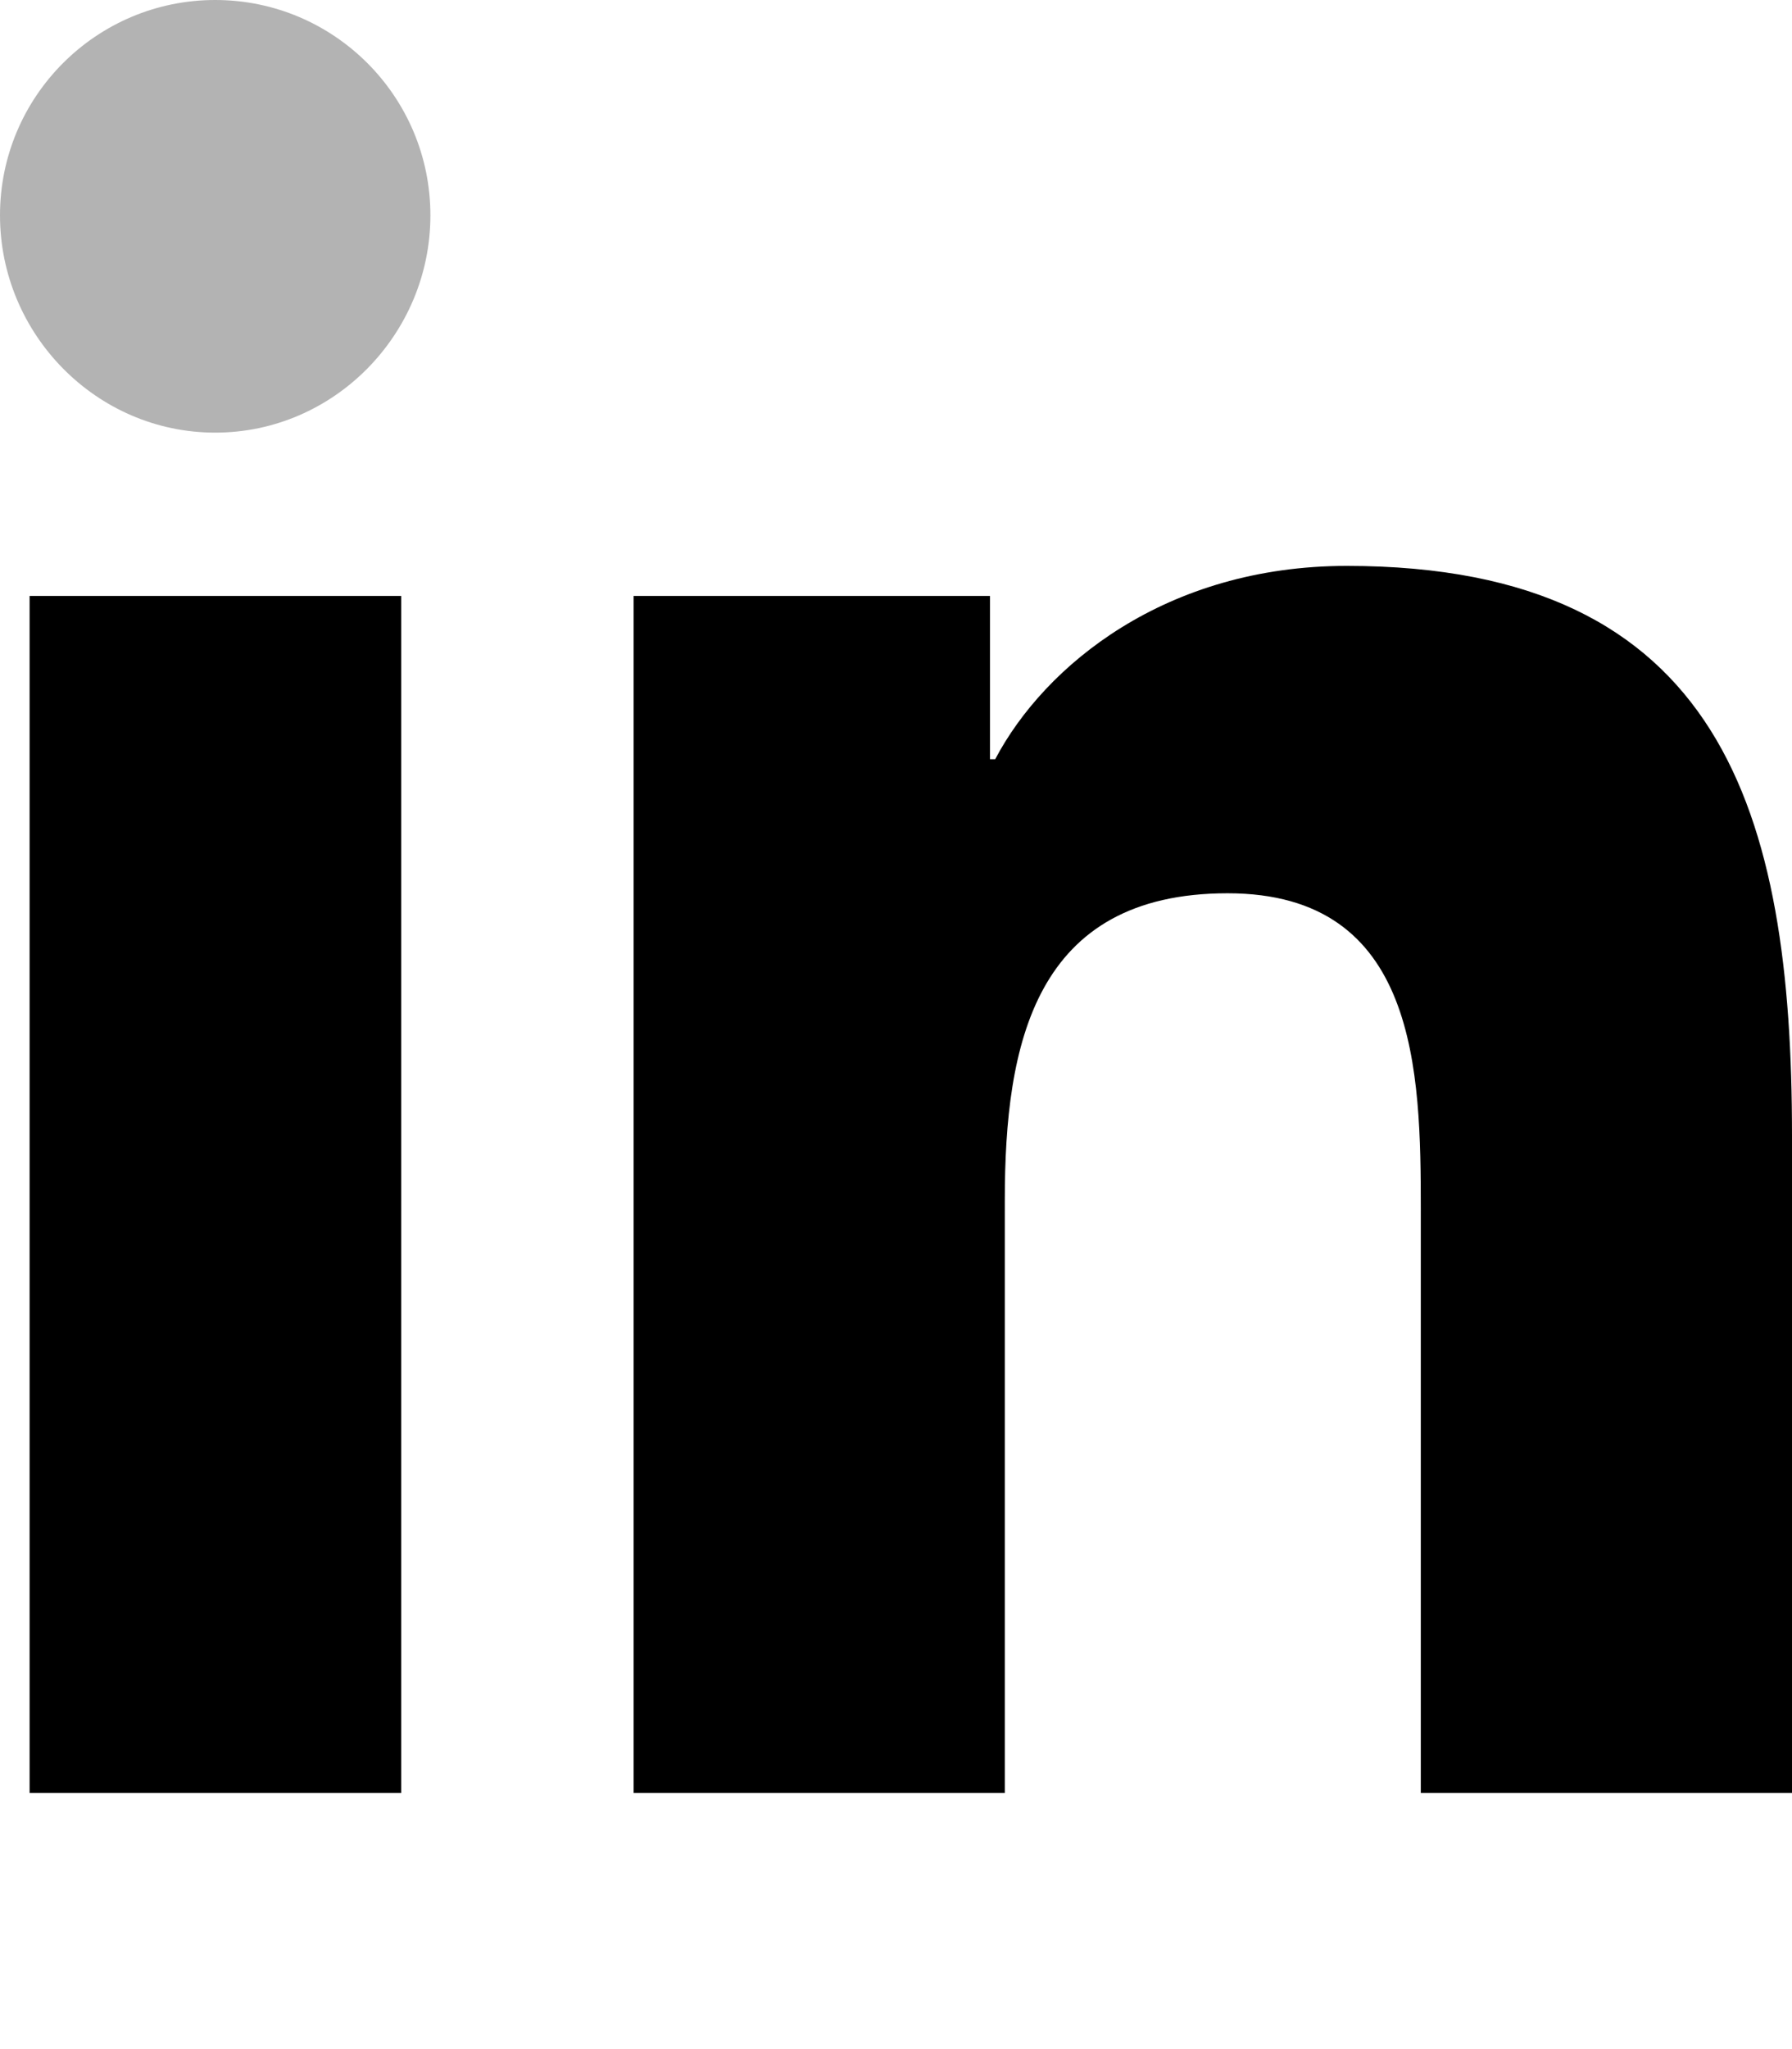 <?xml version="1.0" encoding="utf-8"?>
<!-- Generator: Adobe Illustrator 23.0.2, SVG Export Plug-In . SVG Version: 6.00 Build 0)  -->
<svg version="1.1" id="Layer_1" xmlns="http://www.w3.org/2000/svg" xmlns:xlink="http://www.w3.org/1999/xlink" x="0px" y="0px"
	 viewBox="0 0 448 512" style="enable-background:new 0 0 448 512;" xml:space="preserve">
<style type="text/css">
	.st0{opacity:0.3;}
</style>
<path d="M100.3,448H7.4V148.9h92.9V448z M447.9,448h-92.7V302.4c0-34.7-0.7-79.2-48.3-79.2c-48.3,0-55.7,37.7-55.7,76.7V448h-92.8
	V148.9h89.1v40.8h1.3c12.4-23.5,42.7-48.3,87.9-48.3c94,0,111.3,61.9,111.3,142.3V448H447.9z"/>
<path class="st0" d="M107.6,53.8c0,29.7-24.1,54.3-53.8,54.3C24.1,108.1,0,83.5,0,53.8S24.1,0,53.8,0C83.5,0,107.6,24.1,107.6,53.8z
	"/>
</svg>
